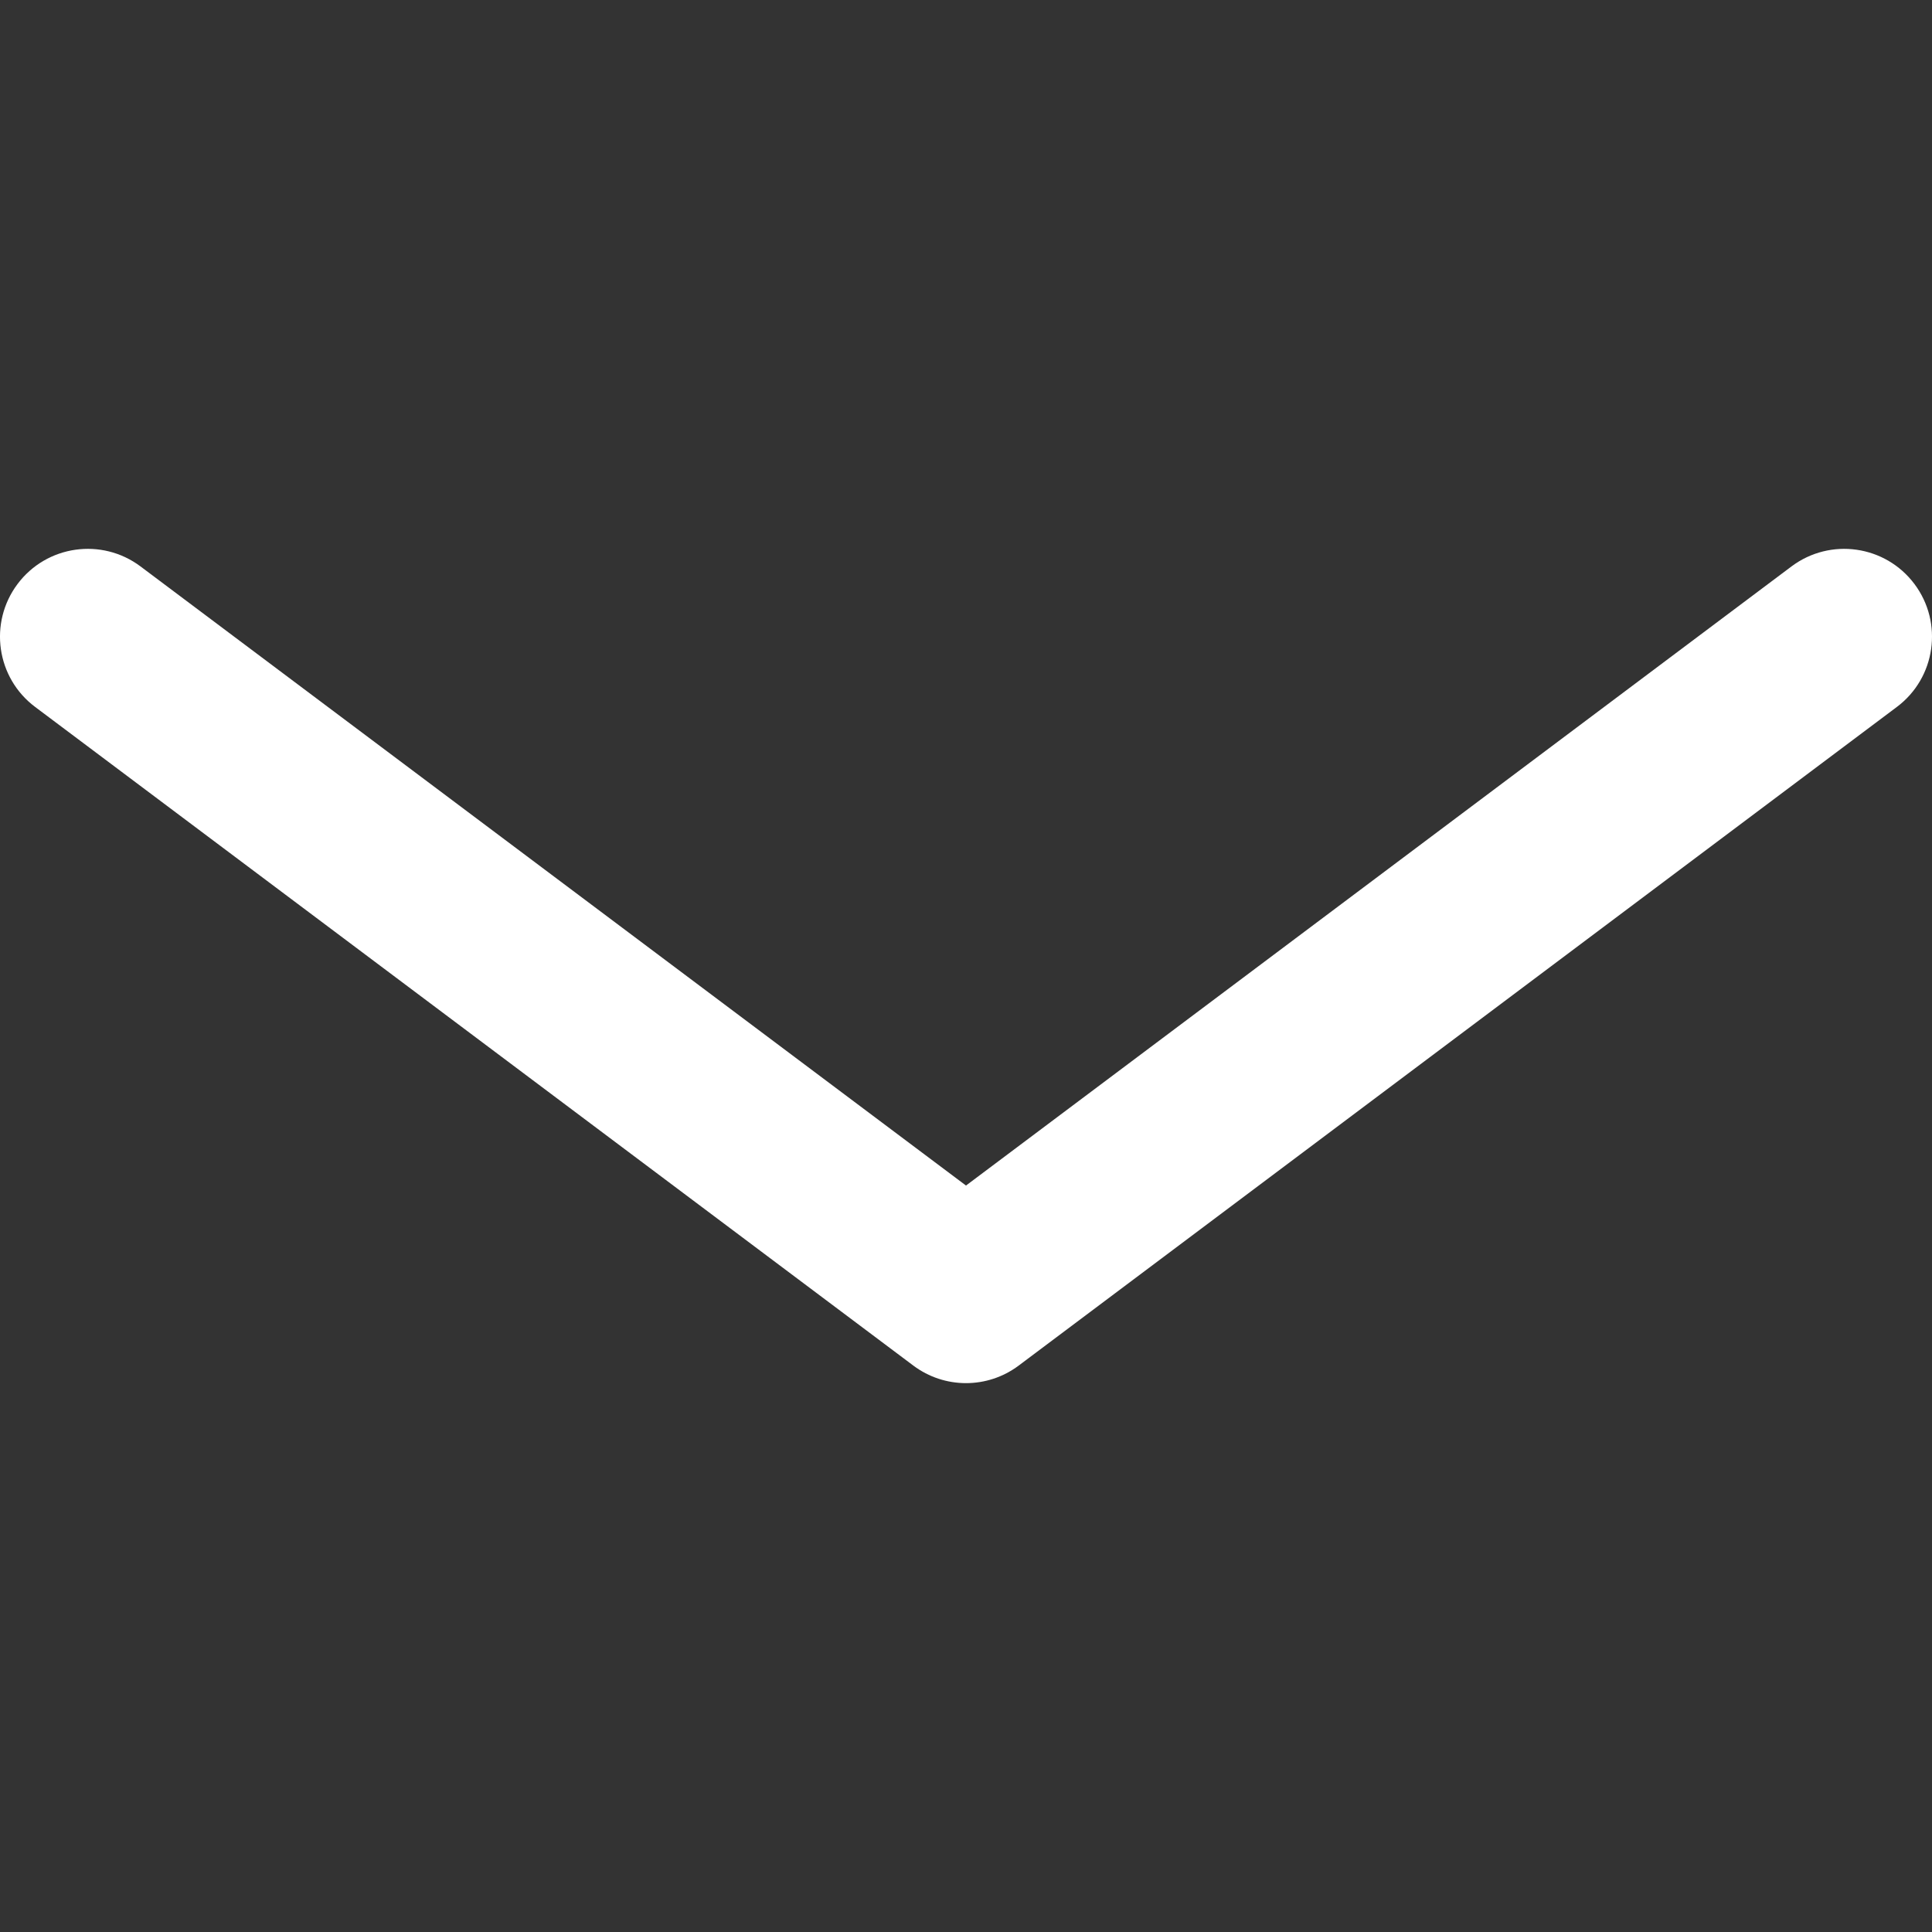 <svg xmlns="http://www.w3.org/2000/svg" xmlns:xlink="http://www.w3.org/1999/xlink" id="Layer_1" x="0px" y="0px" viewBox="0 0 330 330" style="enable-background:new 0 0 330 330;" xml:space="preserve">
<rect x="0" y="0" width="330" height="330" fill="#333333" stroke="none"/>
<style type="text/css">
	.st0{fill:#FFFFFF;}
</style>
<path id="XMLID_229_" class="st0" d="M327,99.75c-4.97-6.63-14.37-7.97-21-3L165,202.5L24,96.75c-6.63-4.97-16.03-3.63-21,3  c-4.97,6.63-3.63,16.03,3,21l150,112.5c2.67,2,5.83,3,9,3c3.17,0,6.33-1,9-3l150-112.5C330.63,115.78,331.97,106.38,327,99.75z"></path>
</svg>